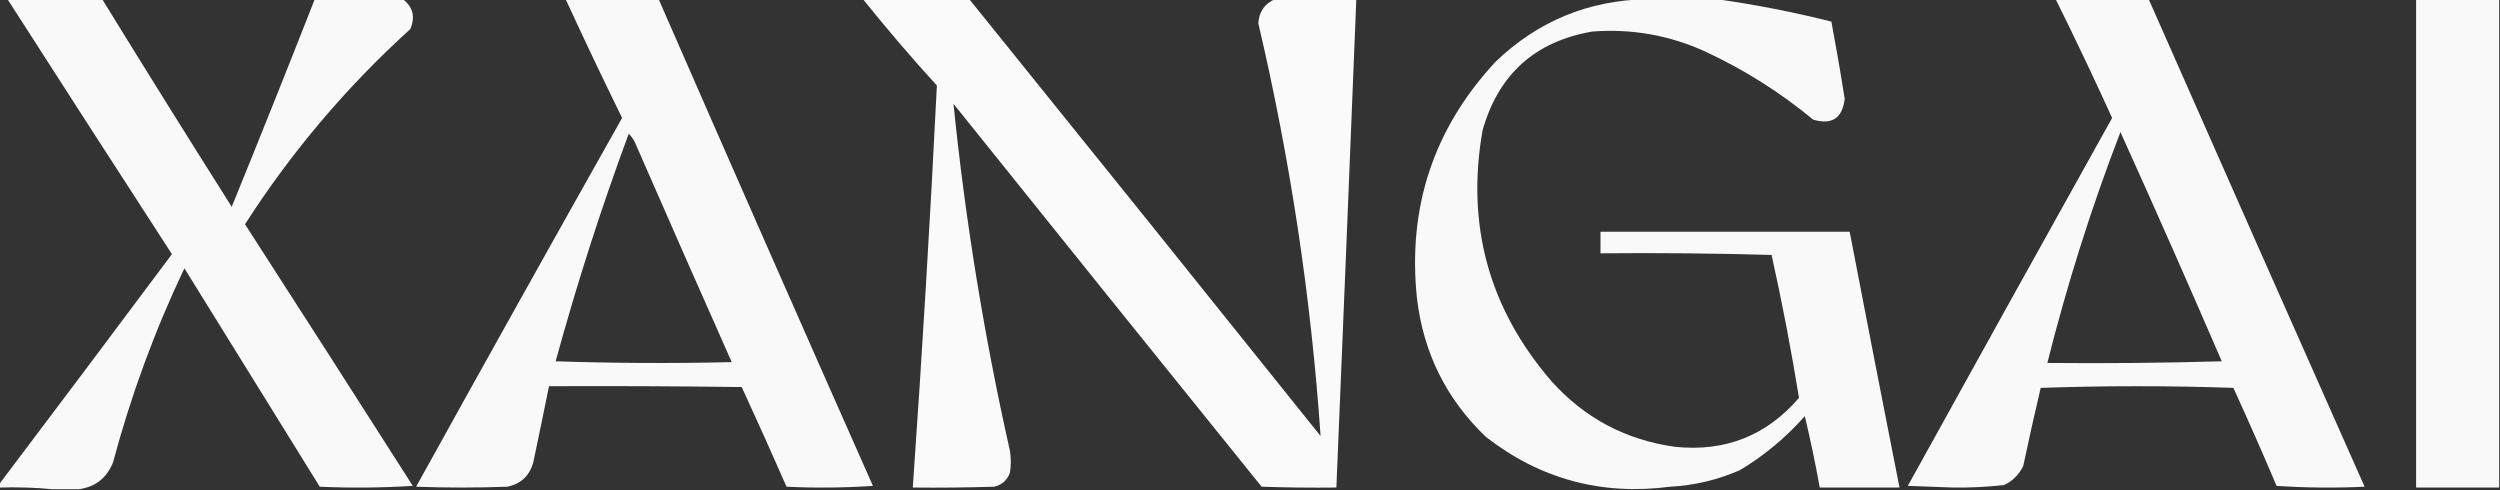 <?xml version="1.0" encoding="UTF-8"?>
<!DOCTYPE svg PUBLIC "-//W3C//DTD SVG 1.1//EN" "http://www.w3.org/Graphics/SVG/1.1/DTD/svg11.dtd">
<svg xmlns="http://www.w3.org/2000/svg" version="1.1" width="1505px" height="295px" style="shape-rendering:geometricPrecision; text-rendering:geometricPrecision; image-rendering:optimizeQuality; fill-rule:evenodd; clip-rule:evenodd" xmlns:xlink="http://www.w3.org/1999/xlink">
<rect width="100%" height="100%" fill="#333333" stroke="none"/>
<g><path style="opacity:0.972" fill="#fefffe" d="M 4.5,-0.5 C 23.5,-0.5 42.5,-0.5 61.5,-0.5C 87.253,41.343 113.253,83.01 139.5,124.5C 156.441,82.95 173.107,41.284 189.5,-0.5C 207.167,-0.5 224.833,-0.5 242.5,-0.5C 248.62,4.148 250.12,10.148 247,17.5C 208.507,52.429 175.34,91.596 147.5,135C 181.285,187.399 214.952,239.899 248.5,292.5C 229.842,293.666 211.176,293.833 192.5,293C 165.333,249.167 138.167,205.333 111,161.5C 93.112,199.161 78.779,238.161 68,278.5C 64.18,287.833 57.347,293.166 47.5,294.5C 42.167,294.5 36.833,294.5 31.5,294.5C 21.013,293.506 10.346,293.172 -0.5,293.5C -0.5,292.833 -0.5,292.167 -0.5,291.5C 34.268,245.491 68.934,199.324 103.5,153C 70.365,101.89 37.365,50.723 4.5,-0.5 Z"/></g>
<g><path style="opacity:0.969" fill="#fefffe" d="M 340.5,-0.5 C 359.167,-0.5 377.833,-0.5 396.5,-0.5C 439.207,97.252 482.207,194.918 525.5,292.5C 508.176,293.666 490.843,293.833 473.5,293C 464.694,272.916 455.694,252.916 446.5,233C 407.835,232.5 369.168,232.333 330.5,232.5C 327.4,247.831 324.234,263.165 321,278.5C 318.723,286.444 313.556,291.278 305.5,293C 287.167,293.667 268.833,293.667 250.5,293C 291.58,218.839 332.913,144.839 374.5,71C 362.876,47.288 351.542,23.455 340.5,-0.5 Z M 378.5,80.5 C 380.474,82.428 381.974,84.761 383,87.5C 402.038,131.074 421.204,174.574 440.5,218C 405.162,218.833 369.829,218.667 334.5,217.5C 347.169,171.159 361.836,125.493 378.5,80.5 Z"/></g>
<g><path style="opacity:0.975" fill="#fefffe" d="M 519.5,-0.5 C 540.833,-0.5 562.167,-0.5 583.5,-0.5C 654.166,87.003 724.666,174.67 795,262.5C 789.216,178.678 776.716,95.845 757.5,14C 757.964,7.059 761.297,2.225 767.5,-0.5C 783.833,-0.5 800.167,-0.5 816.5,-0.5C 812.587,97.503 808.587,195.503 804.5,293.5C 789.496,293.667 774.496,293.5 759.5,293C 697.547,216.258 635.713,139.425 574,62.5C 581.139,132.797 592.472,202.463 608,271.5C 608.667,275.833 608.667,280.167 608,284.5C 606.373,289.062 603.206,291.895 598.5,293C 582.17,293.5 565.837,293.667 549.5,293.5C 555.164,212.882 559.997,132.215 564,51.5C 548.582,34.589 533.749,17.255 519.5,-0.5 Z"/></g>
<g><path style="opacity:0.968" fill="#fefffe" d="M 991.5,-0.5 C 1005.5,-0.5 1019.5,-0.5 1033.5,-0.5C 1056.62,2.756 1079.62,7.256 1102.5,13C 1105.39,28.417 1108.06,43.917 1110.5,59.5C 1109.15,71.179 1102.81,75.346 1091.5,72C 1071.66,55.571 1049.99,41.904 1026.5,31C 1004.85,21.169 982.179,17.169 958.5,19C 924.045,24.953 902.045,44.786 892.5,78.5C 882.495,135.487 896.328,185.82 934,229.5C 953.947,251.726 978.781,264.892 1008.5,269C 1038.61,272.083 1063.44,262.249 1083,239.5C 1078.34,210.721 1072.84,182.054 1066.5,153.5C 1032.17,152.5 997.84,152.167 963.5,152.5C 963.5,148.167 963.5,143.833 963.5,139.5C 1013.5,139.5 1063.5,139.5 1113.5,139.5C 1123.37,190.859 1133.37,242.192 1143.5,293.5C 1127.5,293.5 1111.5,293.5 1095.5,293.5C 1092.88,279.087 1089.88,264.753 1086.5,250.5C 1075.16,263.346 1062.16,274.179 1047.5,283C 1034.13,288.875 1020.13,292.208 1005.5,293C 964.137,298.413 927.137,288.413 894.5,263C 870.714,240.262 856.881,212.428 853,179.5C 847.293,124.62 863.127,77.12 900.5,37C 925.959,12.68 956.292,0.18 991.5,-0.5 Z"/></g>
<g><path style="opacity:0.969" fill="#fefffe" d="M 1237.5,-0.5 C 1256.17,-0.5 1274.83,-0.5 1293.5,-0.5C 1336.69,97.381 1380.02,195.215 1423.5,293C 1405.82,293.833 1388.16,293.666 1370.5,292.5C 1362.11,272.716 1353.44,253.049 1344.5,233.5C 1305.83,232.167 1267.17,232.167 1228.5,233.5C 1224.81,249.121 1221.31,264.787 1218,280.5C 1215.5,285.667 1211.67,289.5 1206.5,292C 1196.4,293.13 1186.24,293.63 1176,293.5C 1166.83,293.167 1157.67,292.833 1148.5,292.5C 1189.38,218.57 1230.38,144.737 1271.5,71C 1260.56,46.958 1249.23,23.125 1237.5,-0.5 Z M 1276.5,79.5 C 1297.2,125.232 1317.53,171.232 1337.5,217.5C 1302.51,218.5 1267.51,218.833 1232.5,218.5C 1244.36,171.26 1259.02,124.927 1276.5,79.5 Z"/></g>
<g><path style="opacity:0.968" fill="#fefffe" d="M 1454.5,-0.5 C 1471.17,-0.5 1487.83,-0.5 1504.5,-0.5C 1504.5,97.5 1504.5,195.5 1504.5,293.5C 1487.83,293.5 1471.17,293.5 1454.5,293.5C 1454.5,195.5 1454.5,97.5 1454.5,-0.5 Z"/></g>
</svg>

